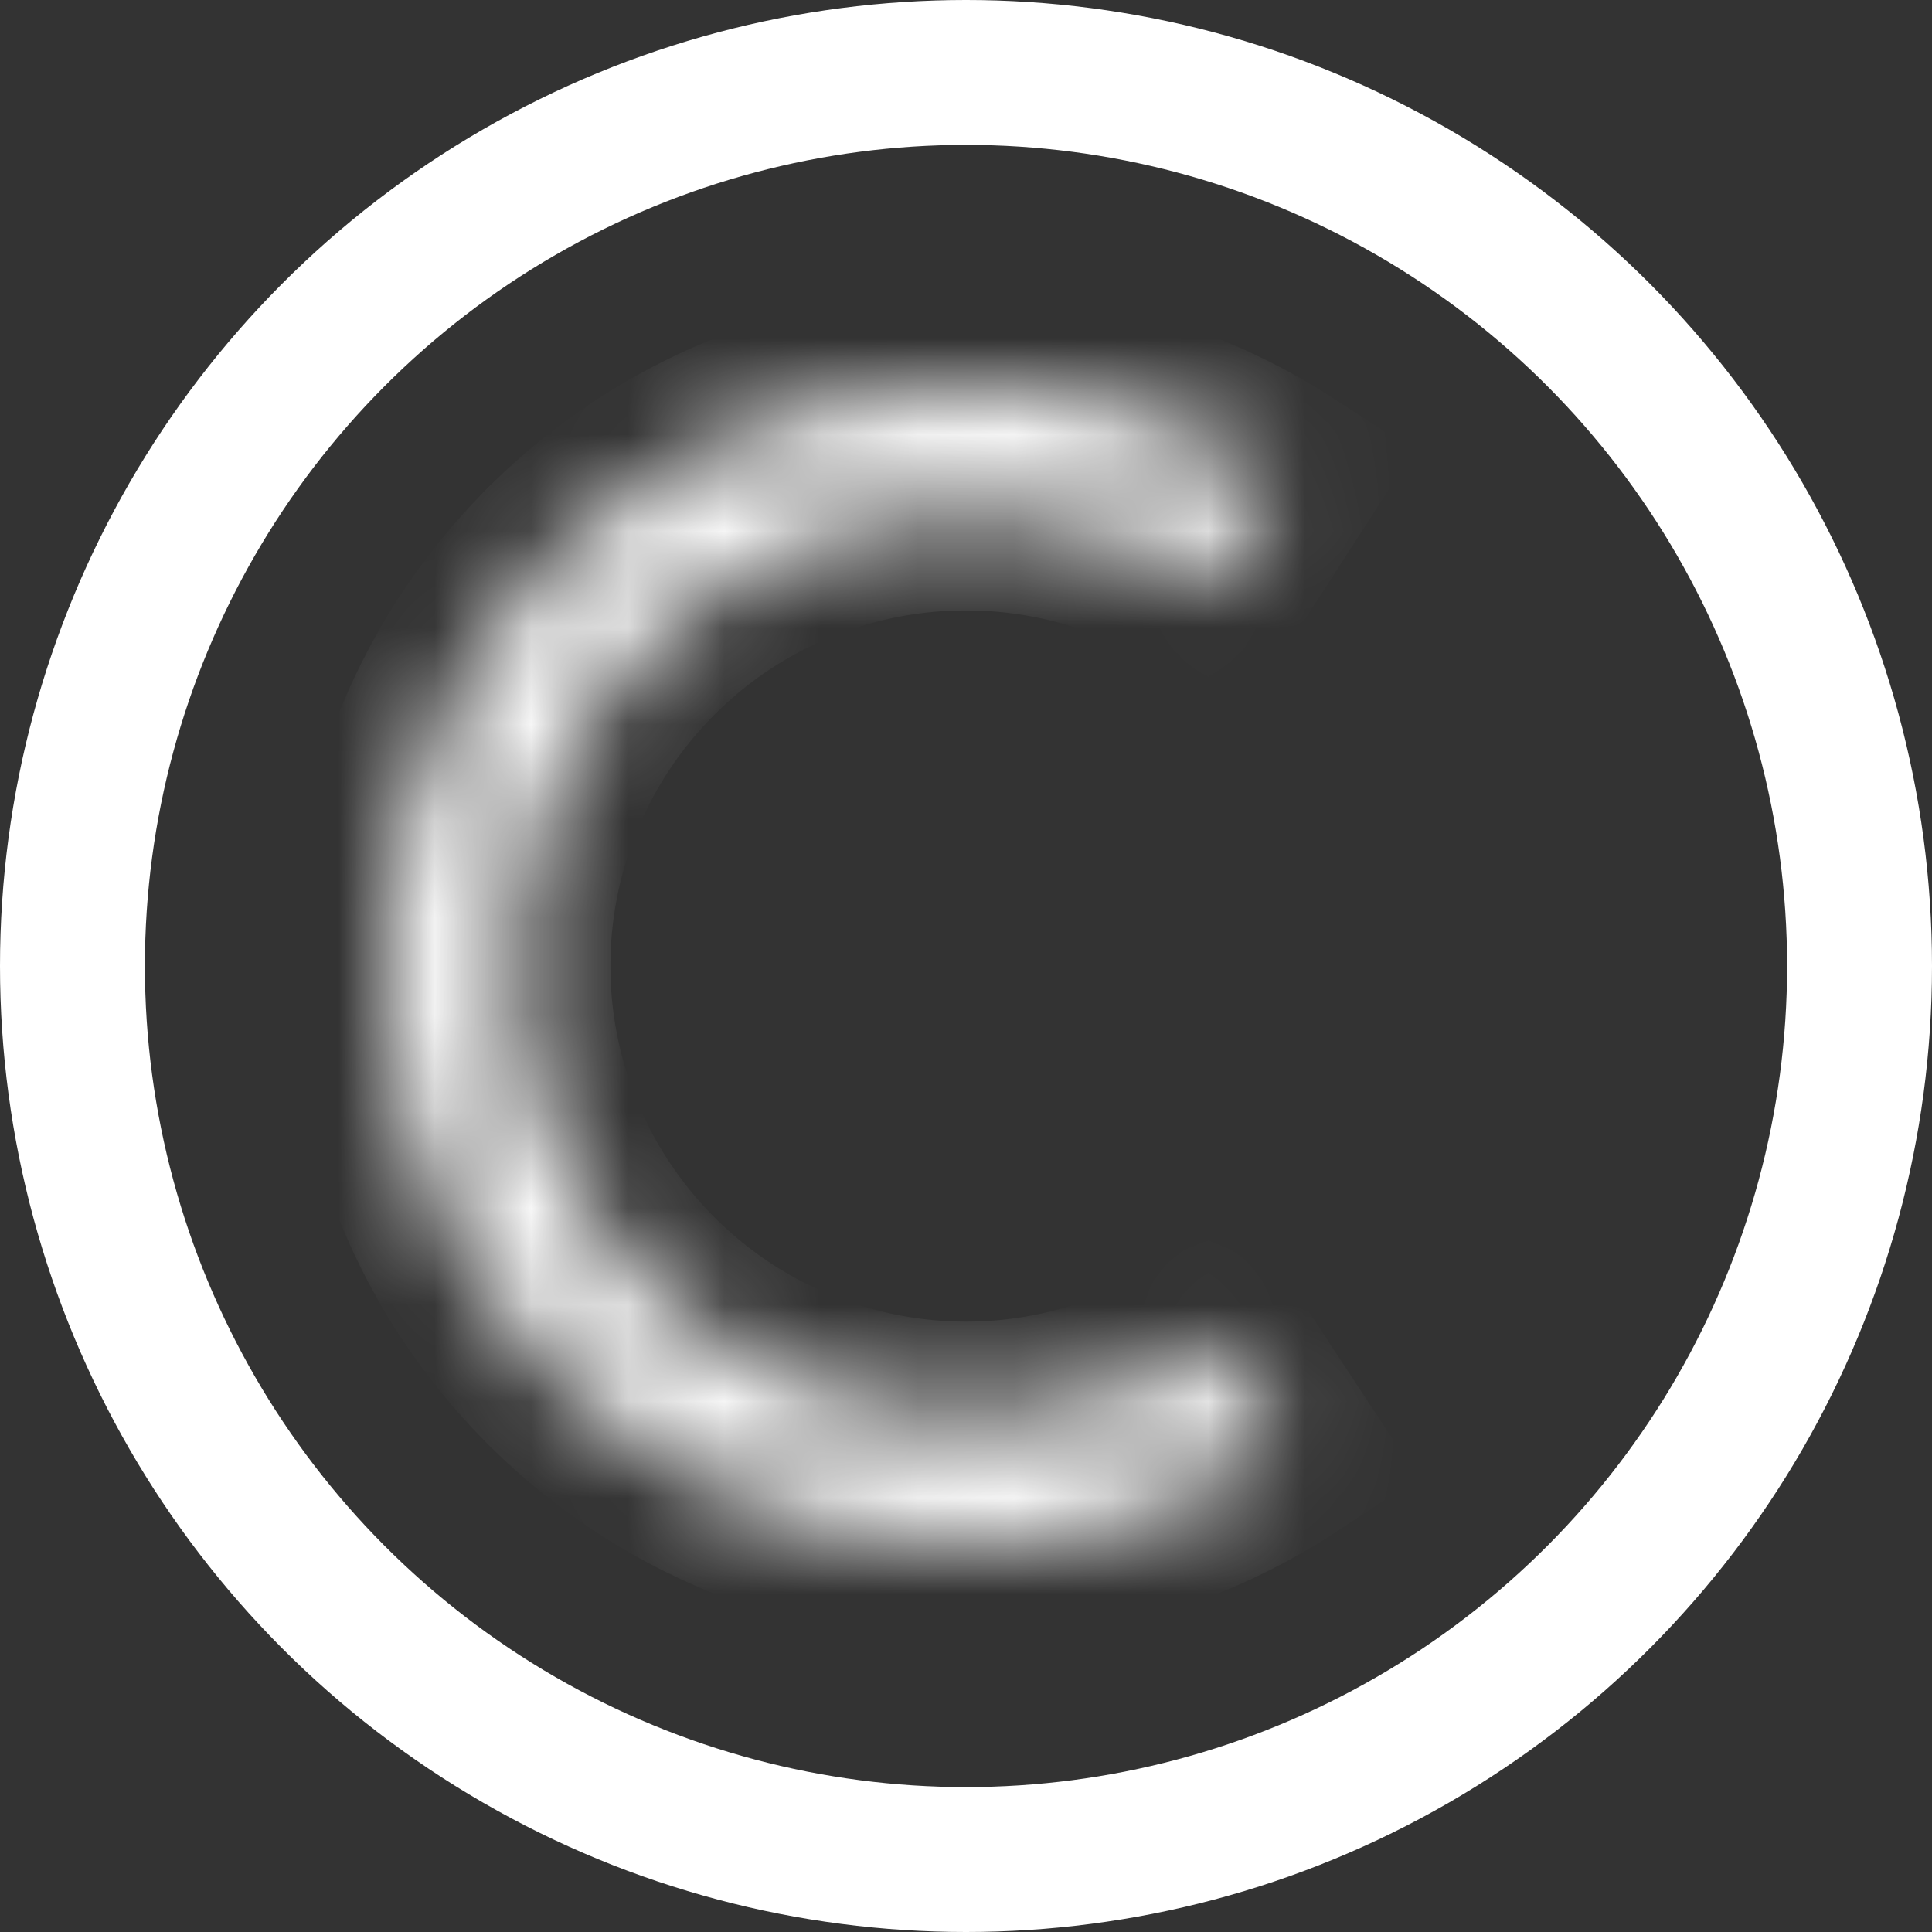 <?xml version="1.0" encoding="UTF-8"?> <svg xmlns="http://www.w3.org/2000/svg" width="20" height="20" viewBox="0 0 20 20" fill="none"><rect x="0" y="0" width="20" height="20" fill="#333333" stroke="none"/> <circle cx="10" cy="10" r="9.25" stroke="white" stroke-width="1.5"></circle> <mask id="path-2-inside-1_159_2" fill="white"> <path d="M13.296 15.014C12.393 15.607 11.346 15.946 10.266 15.994C9.187 16.042 8.114 15.798 7.162 15.287C6.21 14.775 5.414 14.017 4.857 13.09C4.301 12.164 4.004 11.105 4 10.024C3.996 8.944 4.283 7.882 4.832 6.951C5.381 6.02 6.172 5.255 7.12 4.737C8.068 4.218 9.138 3.965 10.218 4.004C11.298 4.043 12.347 4.373 13.255 4.96L12.54 6.067C11.831 5.61 11.013 5.352 10.17 5.322C9.328 5.291 8.492 5.489 7.753 5.893C7.013 6.298 6.397 6.895 5.968 7.621C5.54 8.347 5.315 9.176 5.319 10.019C5.322 10.862 5.553 11.688 5.987 12.411C6.422 13.134 7.043 13.726 7.786 14.125C8.529 14.523 9.366 14.714 10.208 14.677C11.05 14.639 11.867 14.375 12.571 13.912L13.296 15.014Z"></path> </mask> <path d="M13.296 15.014C12.393 15.607 11.346 15.946 10.266 15.994C9.187 16.042 8.114 15.798 7.162 15.287C6.21 14.775 5.414 14.017 4.857 13.09C4.301 12.164 4.004 11.105 4 10.024C3.996 8.944 4.283 7.882 4.832 6.951C5.381 6.02 6.172 5.255 7.12 4.737C8.068 4.218 9.138 3.965 10.218 4.004C11.298 4.043 12.347 4.373 13.255 4.96L12.54 6.067C11.831 5.61 11.013 5.352 10.17 5.322C9.328 5.291 8.492 5.489 7.753 5.893C7.013 6.298 6.397 6.895 5.968 7.621C5.54 8.347 5.315 9.176 5.319 10.019C5.322 10.862 5.553 11.688 5.987 12.411C6.422 13.134 7.043 13.726 7.786 14.125C8.529 14.523 9.366 14.714 10.208 14.677C11.05 14.639 11.867 14.375 12.571 13.912L13.296 15.014Z" stroke="white" stroke-width="2" mask="url(#path-2-inside-1_159_2)"></path> </svg> 